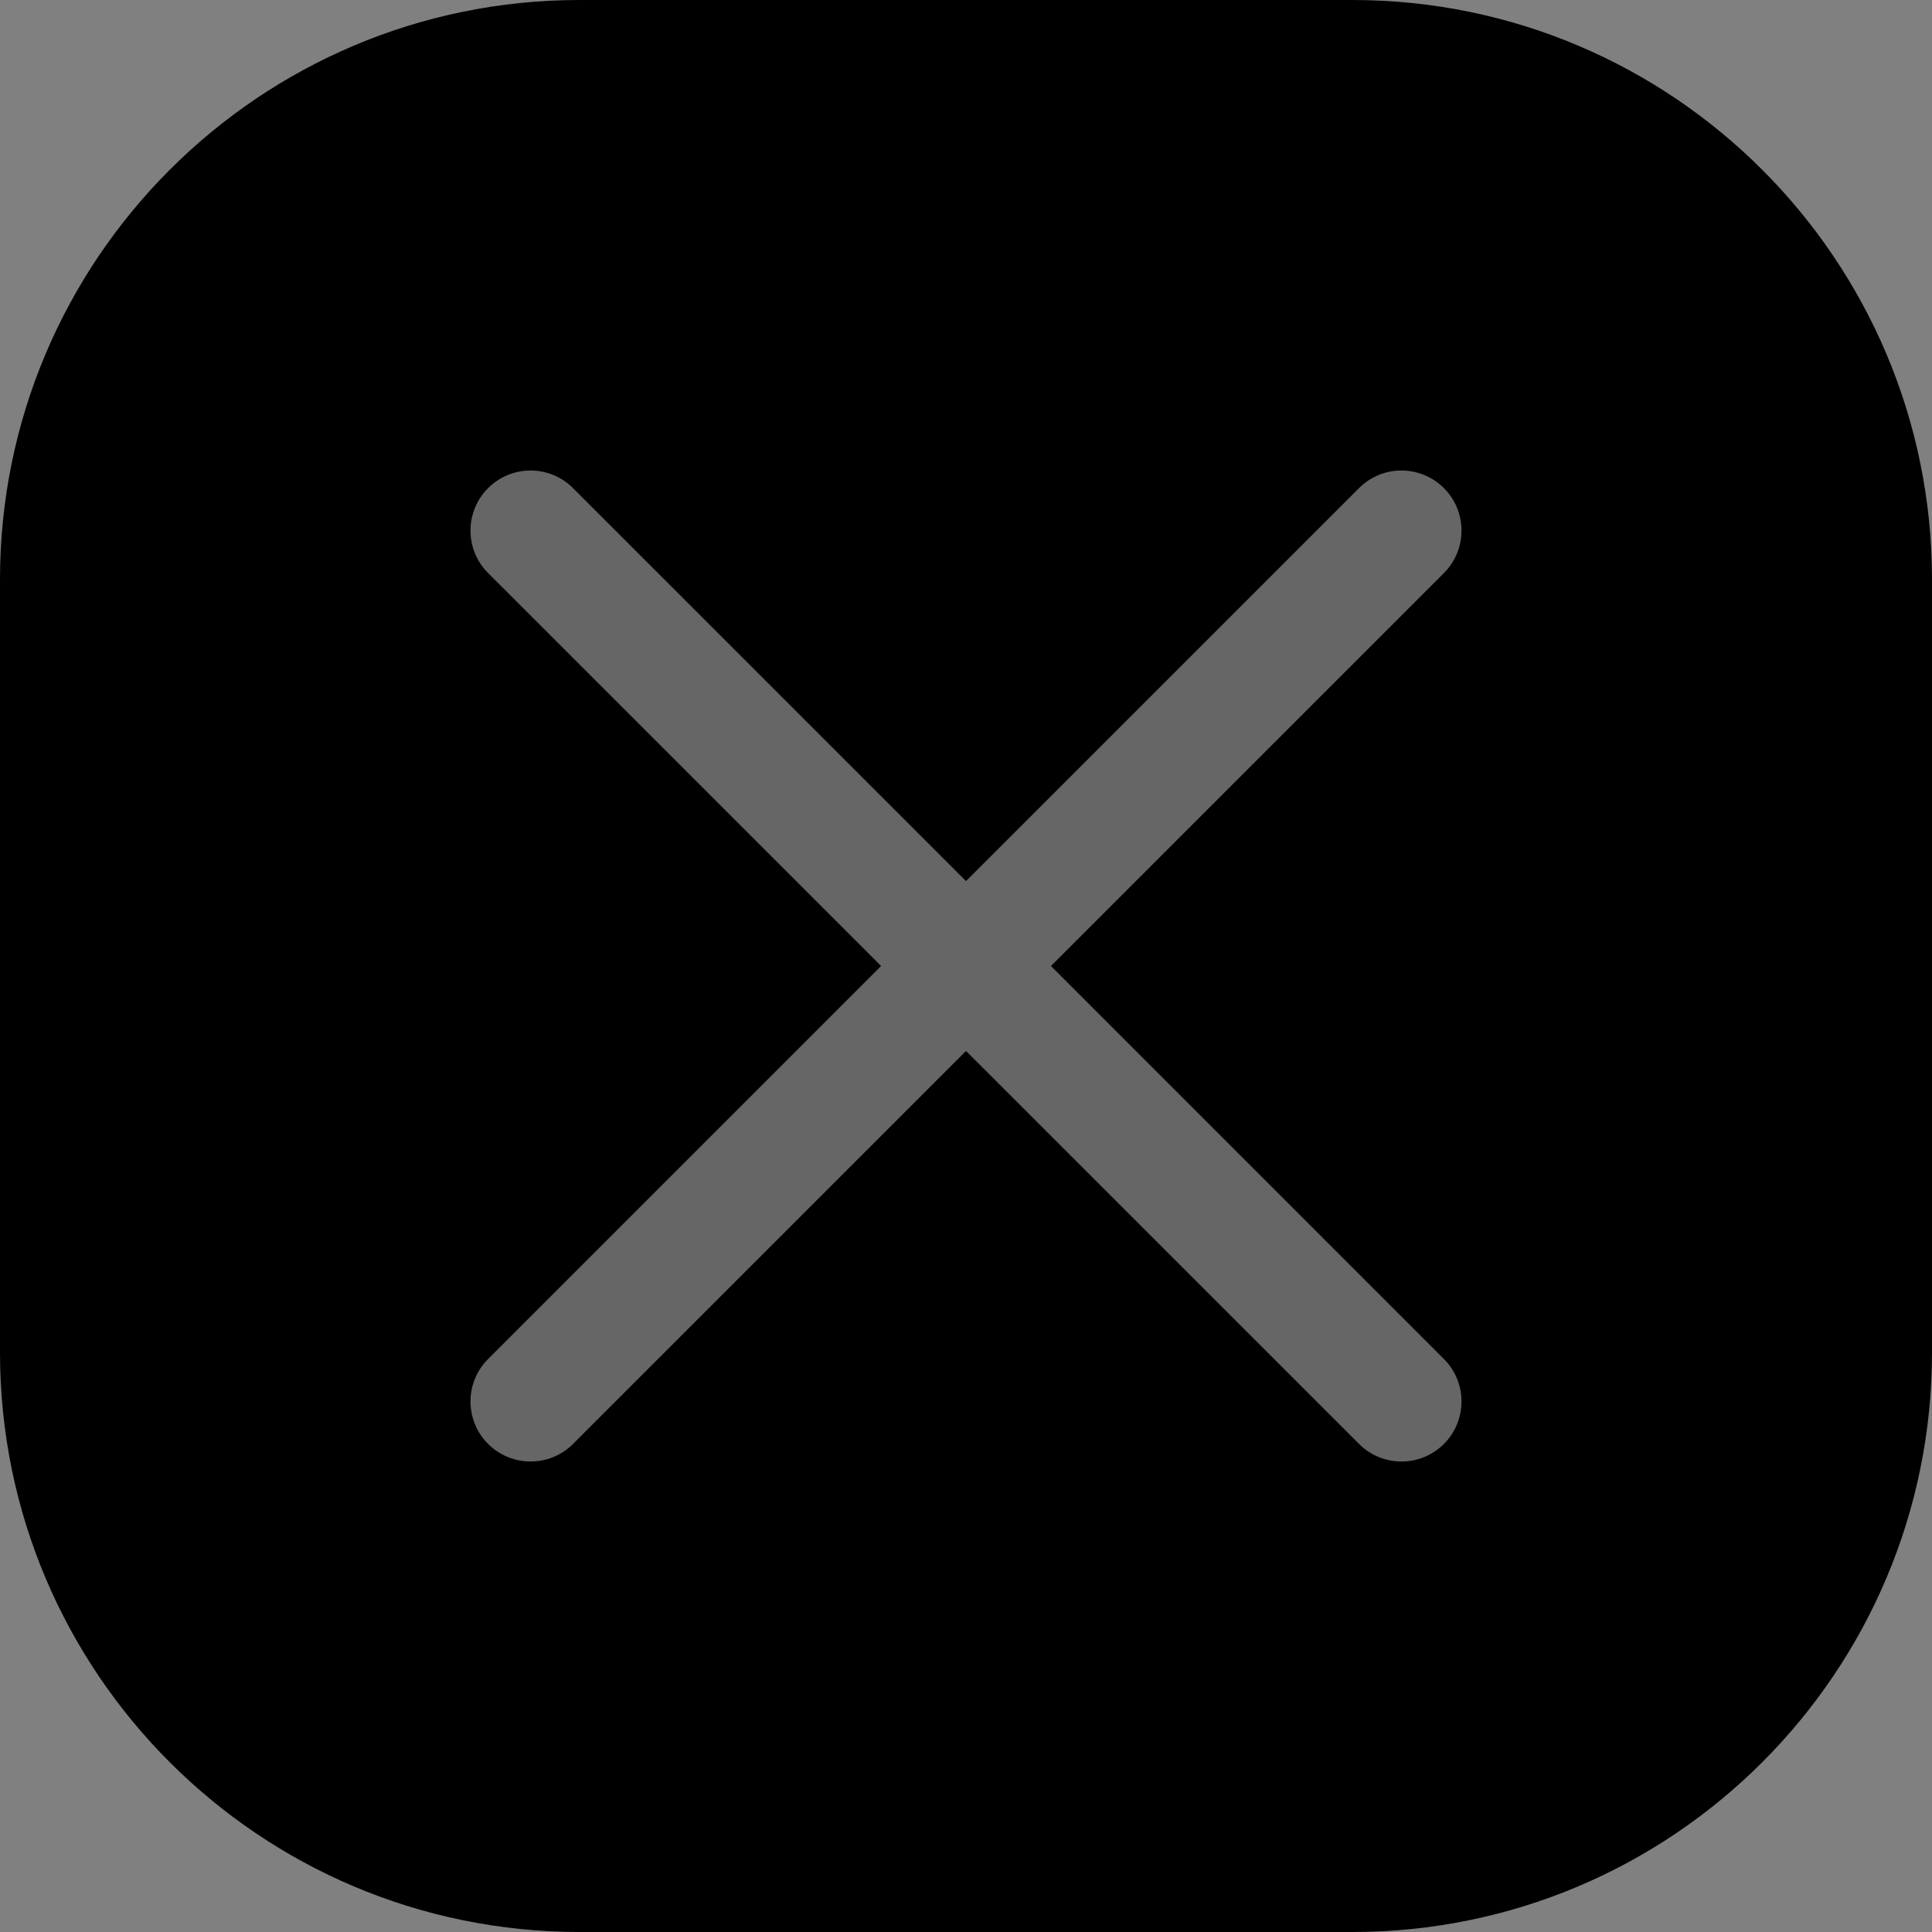 <?xml version="1.0" encoding="utf-8"?>
<!-- Generator: Adobe Illustrator 15.0.0, SVG Export Plug-In . SVG Version: 6.00 Build 0)  -->
<!DOCTYPE svg PUBLIC "-//W3C//DTD SVG 1.1//EN" "http://www.w3.org/Graphics/SVG/1.1/DTD/svg11.dtd">
<svg version="1.1" id="레이어_1" xmlns="http://www.w3.org/2000/svg" xmlns:xlink="http://www.w3.org/1999/xlink" x="0px"
	 y="0px" width="40px" height="40px" viewBox="0 0 40 40" enable-background="new 0 0 40 40" xml:space="preserve">
<rect x="0" y="0" width="40" height="40" fill="#808080" stroke="none"/>
<path d="M40,28c0,6.628-5.373,12-12,12H12C5.373,40,0,34.628,0,28V12C0,5.373,5.373,0,12,0h16c6.627,0,12,5.373,12,12V28z"/>
<g>
	<defs>
		<path id="SVGID_1_" d="M40,28c0,6.628-5.373,12-12,12H12C5.373,40,0,34.628,0,28V12C0,5.373,5.373,0,12,0h16
			c6.627,0,12,5.373,12,12V28z"/>
	</defs>
	<clipPath id="SVGID_2_">
		<use xlink:href="#SVGID_1_"  overflow="visible"/>
	</clipPath>
	<path opacity="0.4" clip-path="url(#SVGID_2_)" fill="#FFFFFF" d="M29.015,30.259c-0.317,0-0.636-0.121-0.878-0.364L20,21.759
		l-8.136,8.136c-0.485,0.485-1.272,0.485-1.759,0c-0.485-0.485-0.485-1.273,0-1.758L18.242,20l-8.137-8.136
		c-0.485-0.485-0.485-1.272,0-1.758c0.486-0.486,1.273-0.486,1.759,0L20,18.242l8.137-8.136c0.484-0.486,1.271-0.486,1.758,0
		c0.485,0.485,0.485,1.272,0,1.758L21.759,20l8.136,8.137c0.485,0.484,0.485,1.272,0,1.758
		C29.651,30.138,29.334,30.259,29.015,30.259z"/>
</g>
</svg>

